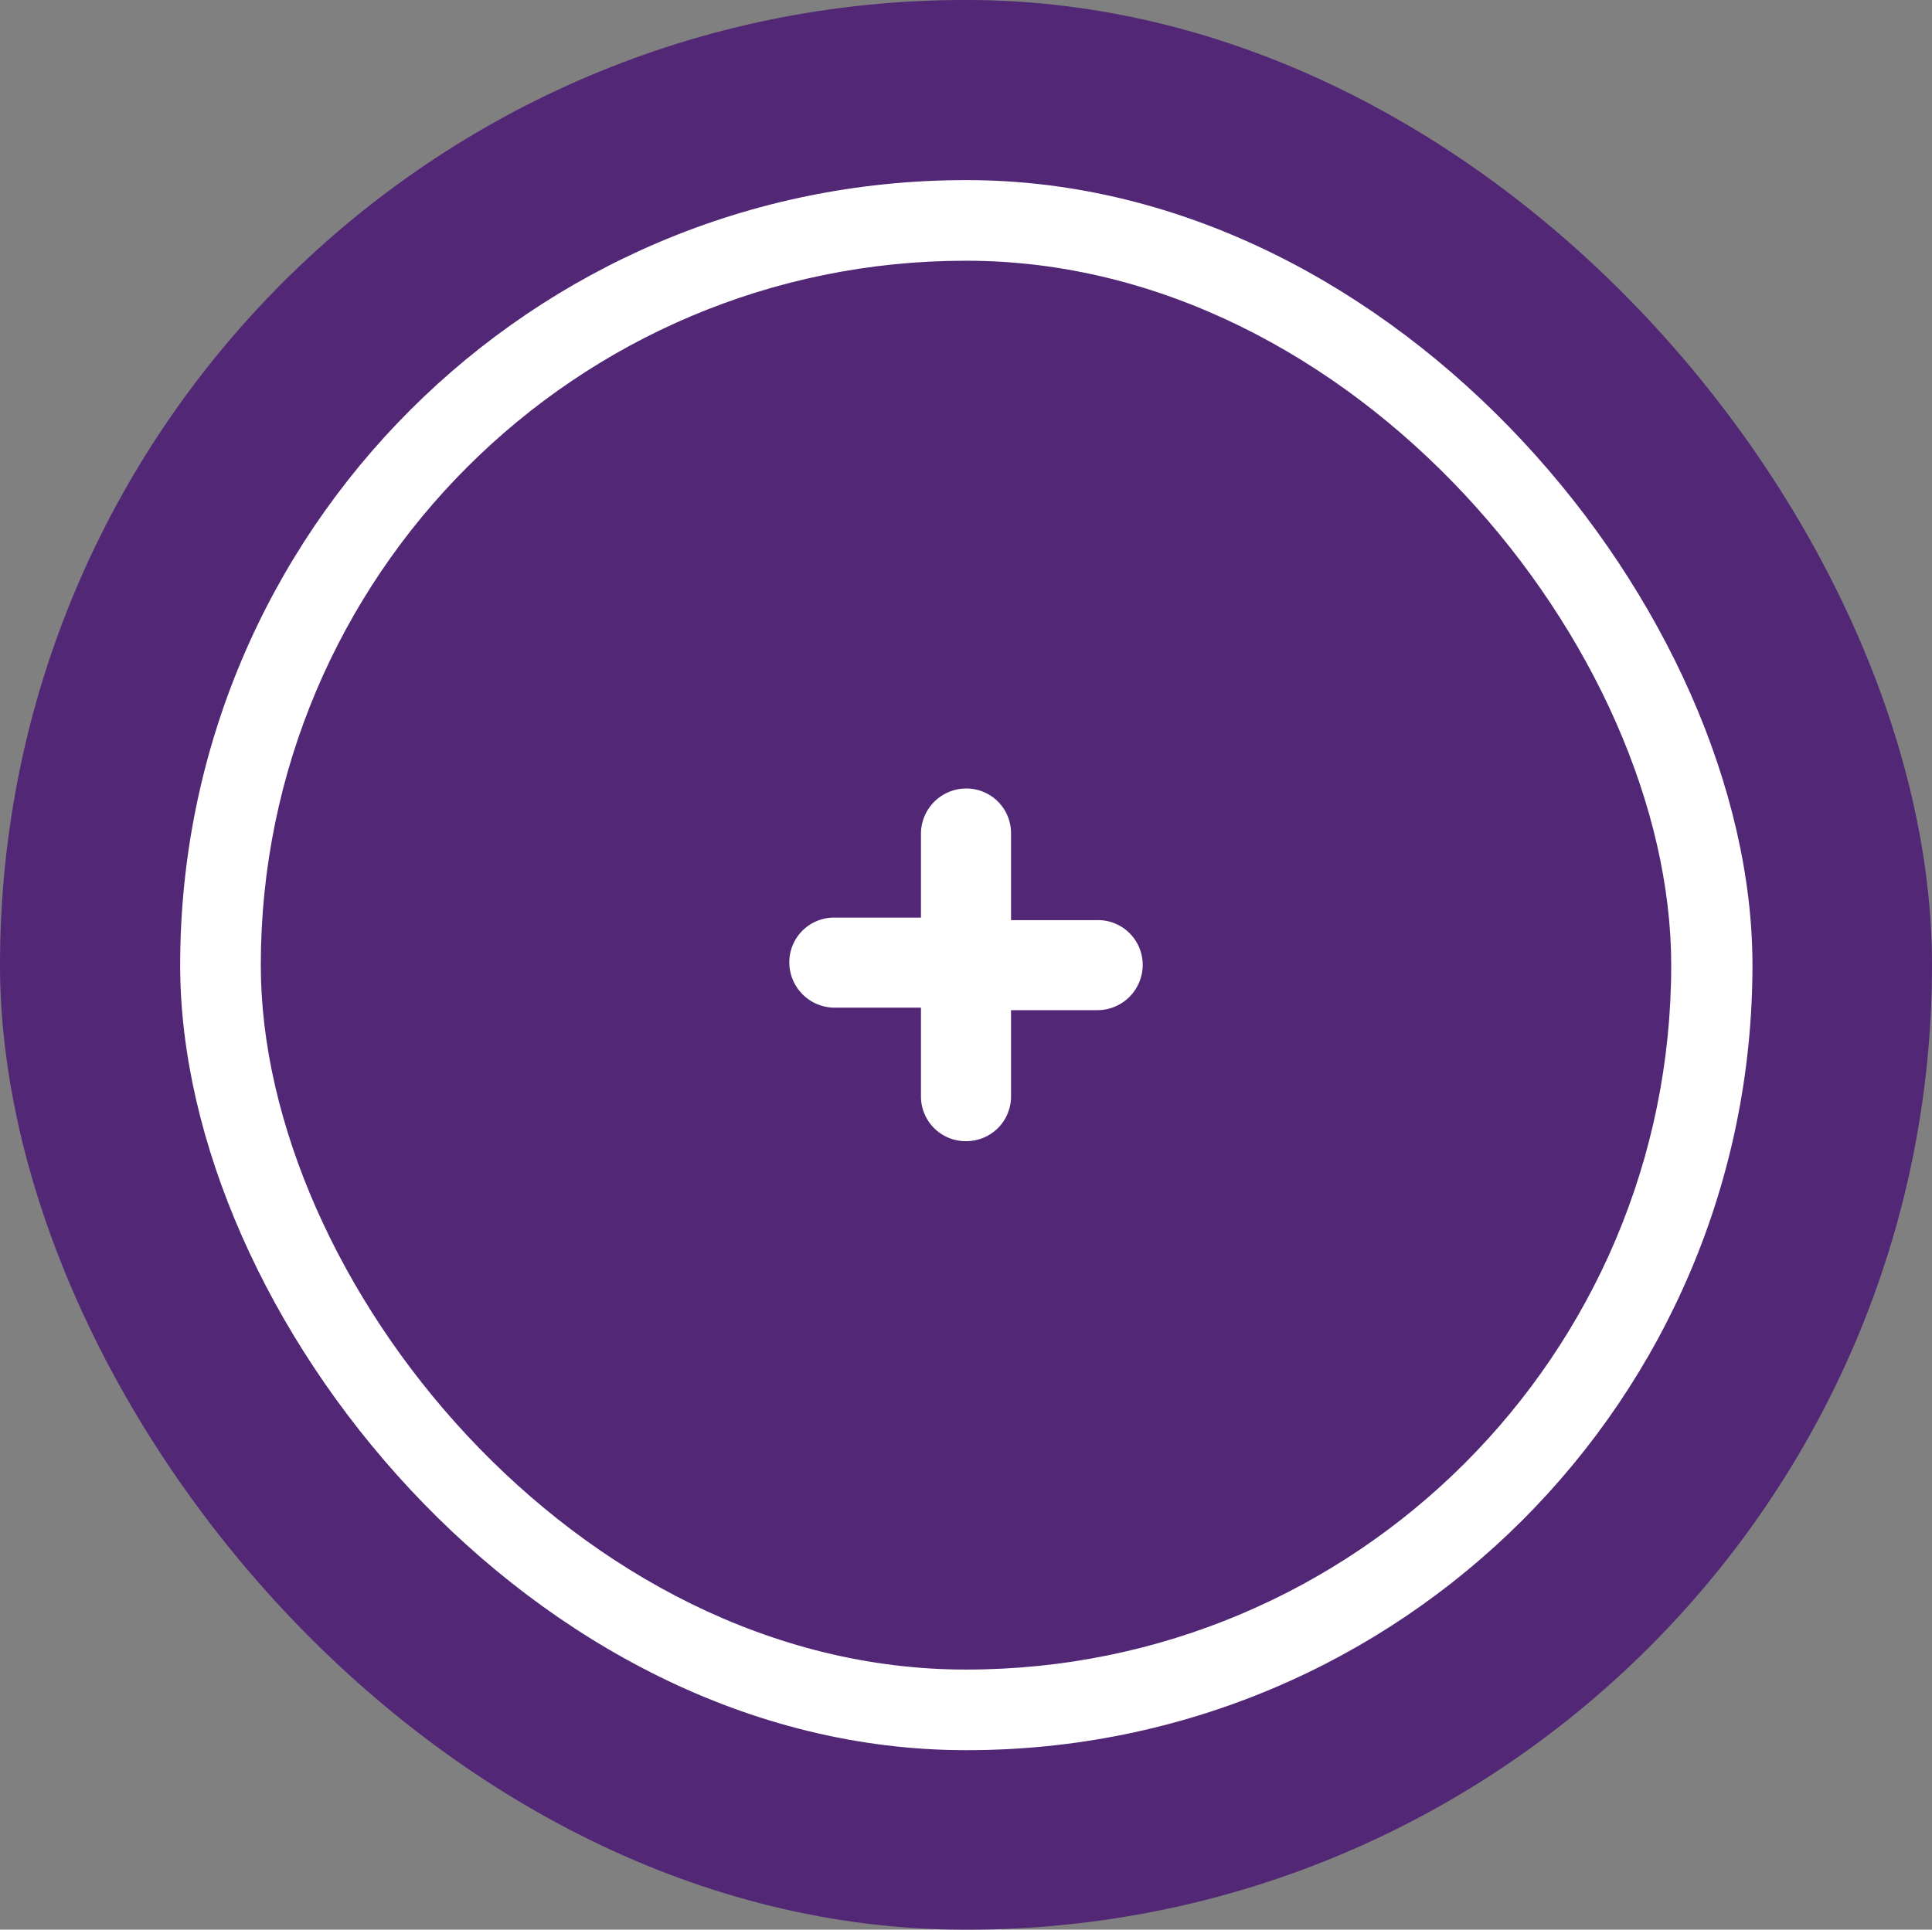 <svg xmlns="http://www.w3.org/2000/svg" viewBox="0 0 30.67 30.64"><rect x="0" y="0" width="30.67" height="30.64" fill="#808080" stroke="none"/><defs><style>.cls-1{fill:#512776;}.cls-2{fill:#fff;}</style></defs><title>plus-teken</title><g id="Laag_2" data-name="Laag 2"><g id="labels"><rect class="cls-1" width="30.67" height="30.64" rx="15.32"/><rect class="cls-2" x="2.86" y="2.86" width="24.96" height="24.93" rx="12.47"/><rect class="cls-1" x="4.14" y="4.14" width="22.39" height="22.37" rx="11.19"/><path class="cls-2" d="M16.05,13.24v1.37h1.37a.71.71,0,0,1,.72.71h0a.72.72,0,0,1-.72.72H16.05v1.37a.71.71,0,0,1-.71.71h0a.71.71,0,0,1-.72-.71V16H13.25a.72.72,0,0,1-.72-.72h0a.71.71,0,0,1,.72-.71h1.37V13.24a.72.72,0,0,1,.72-.72h0A.71.71,0,0,1,16.05,13.24Z"/></g></g></svg>